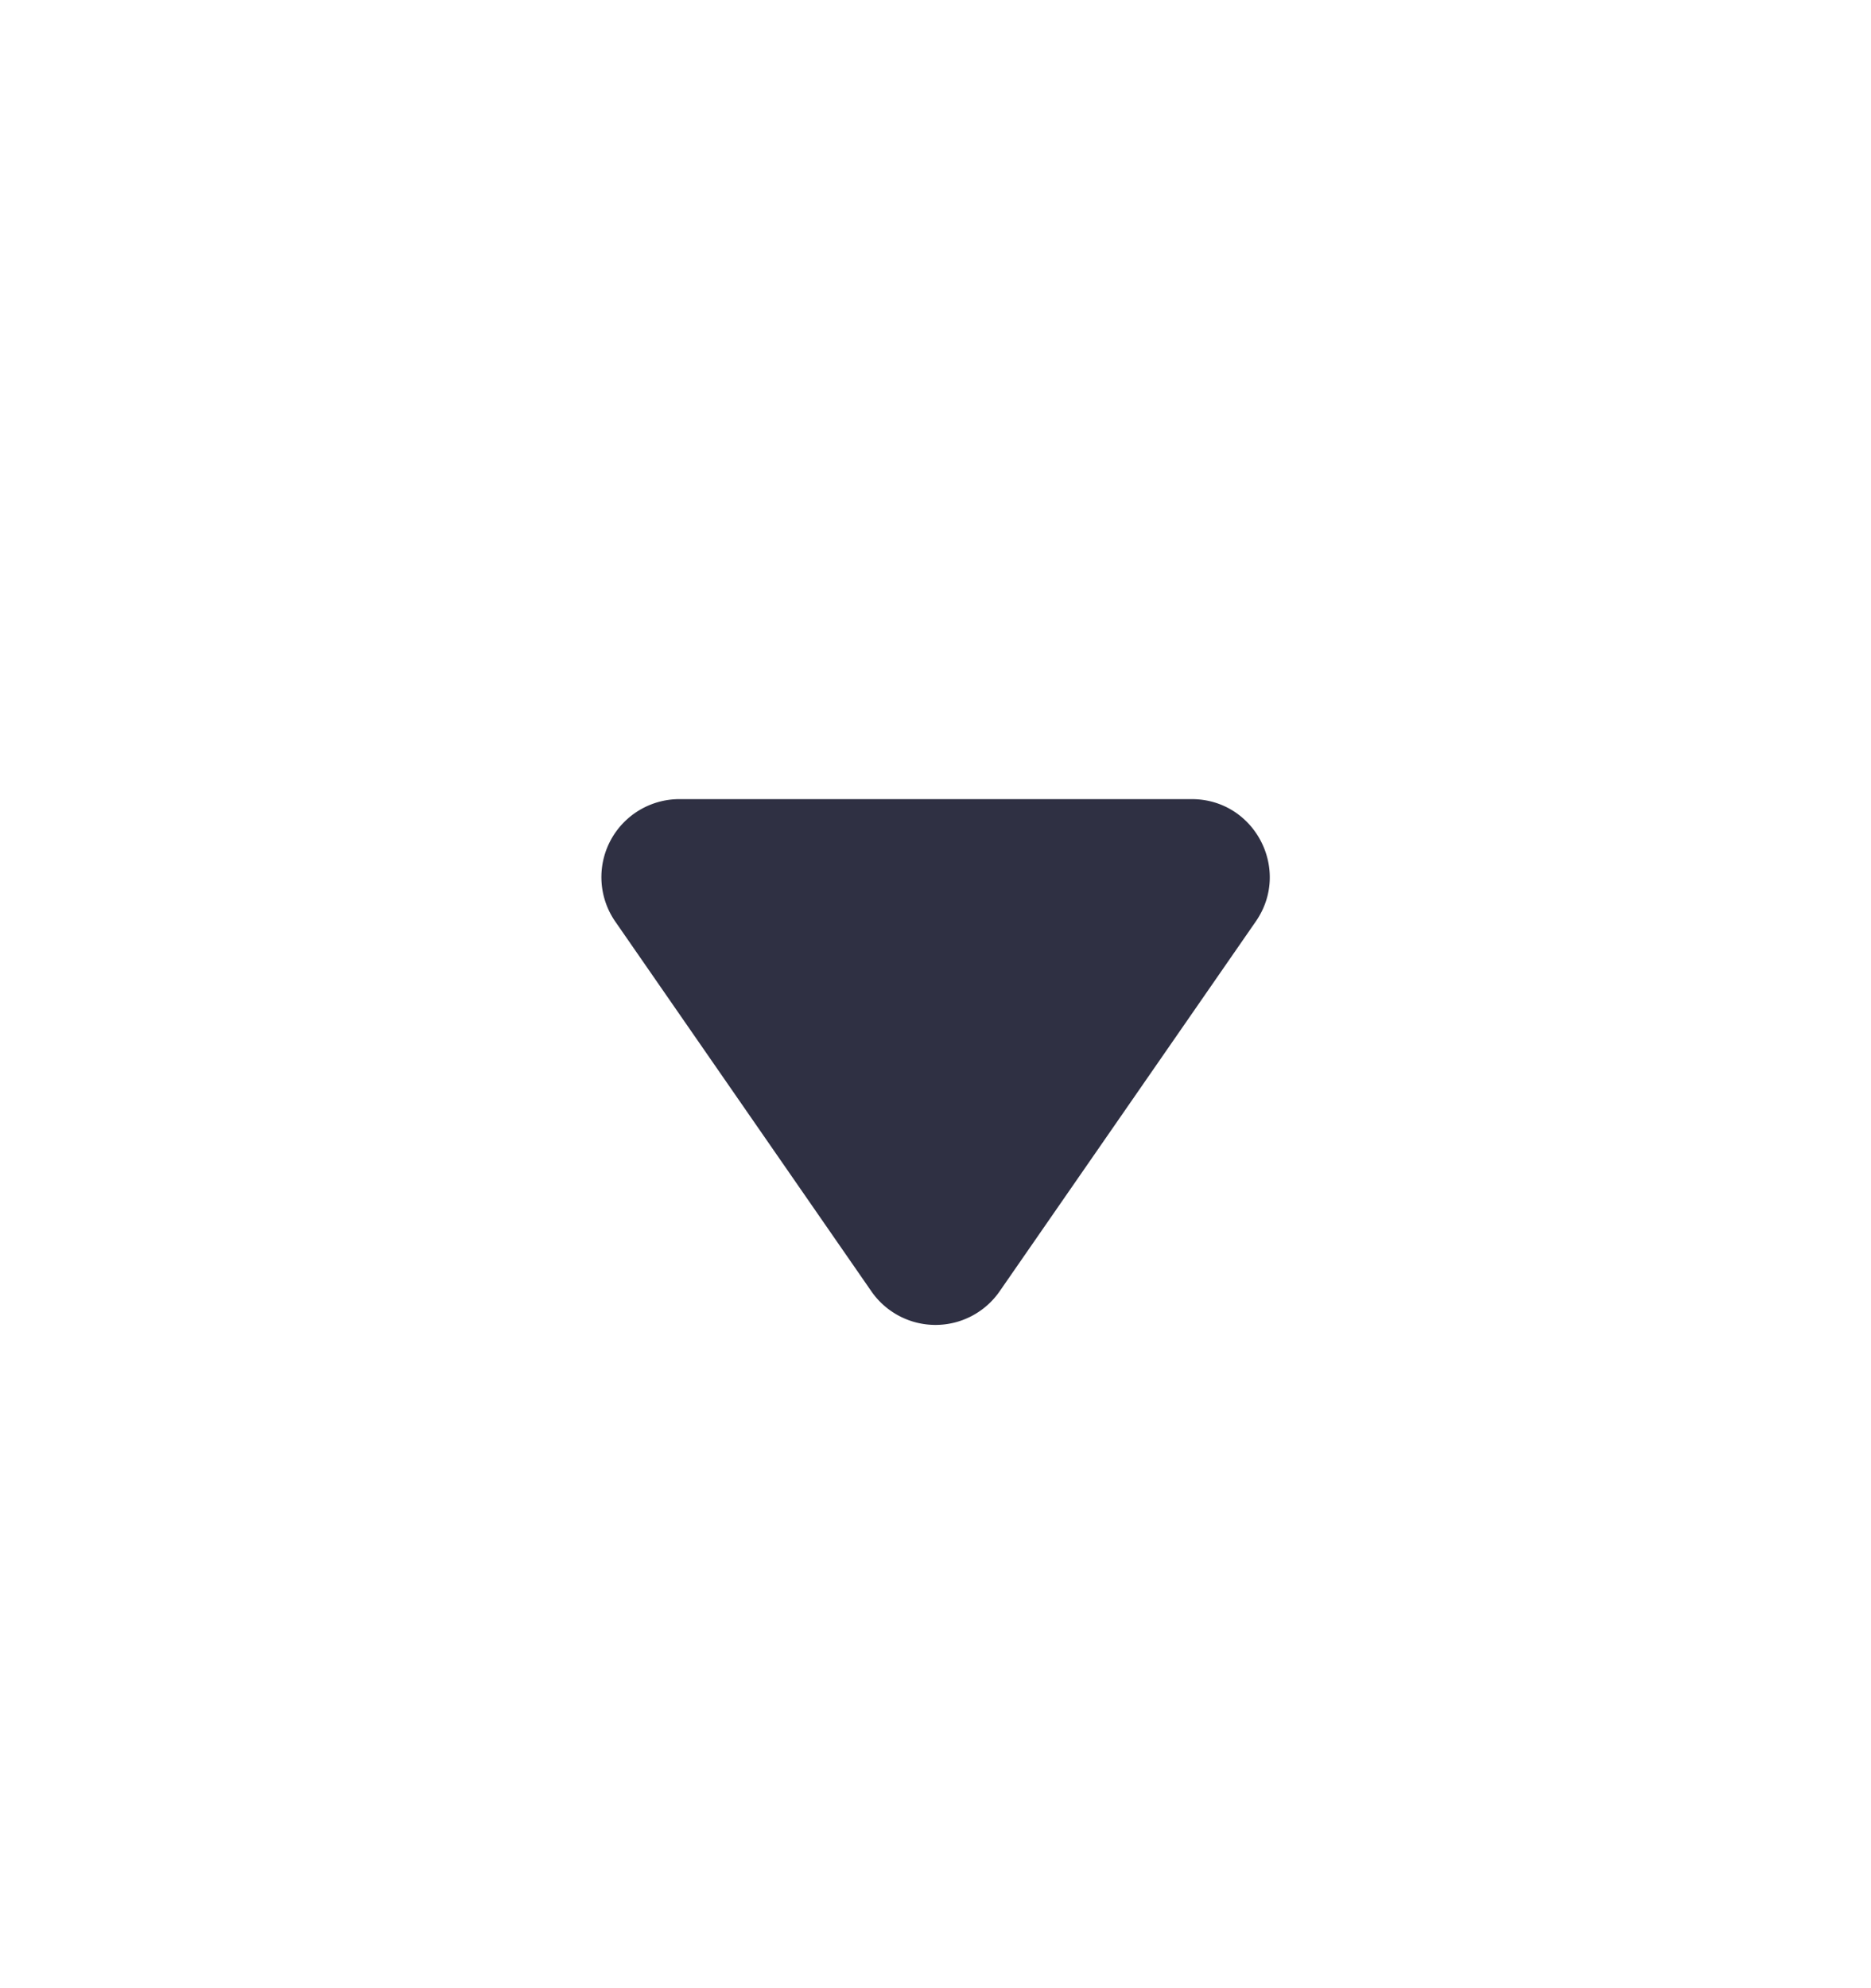 <svg width="16" height="17" viewBox="0 0 16 17" fill="none" xmlns="http://www.w3.org/2000/svg">
    <path d="M8.548 11.042a.667.667 0 0 1-1.096 0L5.261 7.879a.667.667 0 0 1 .548-1.046h4.382c.538 0 .854.604.548 1.046l-2.191 3.163z" fill="#2F3043"/>
</svg>
